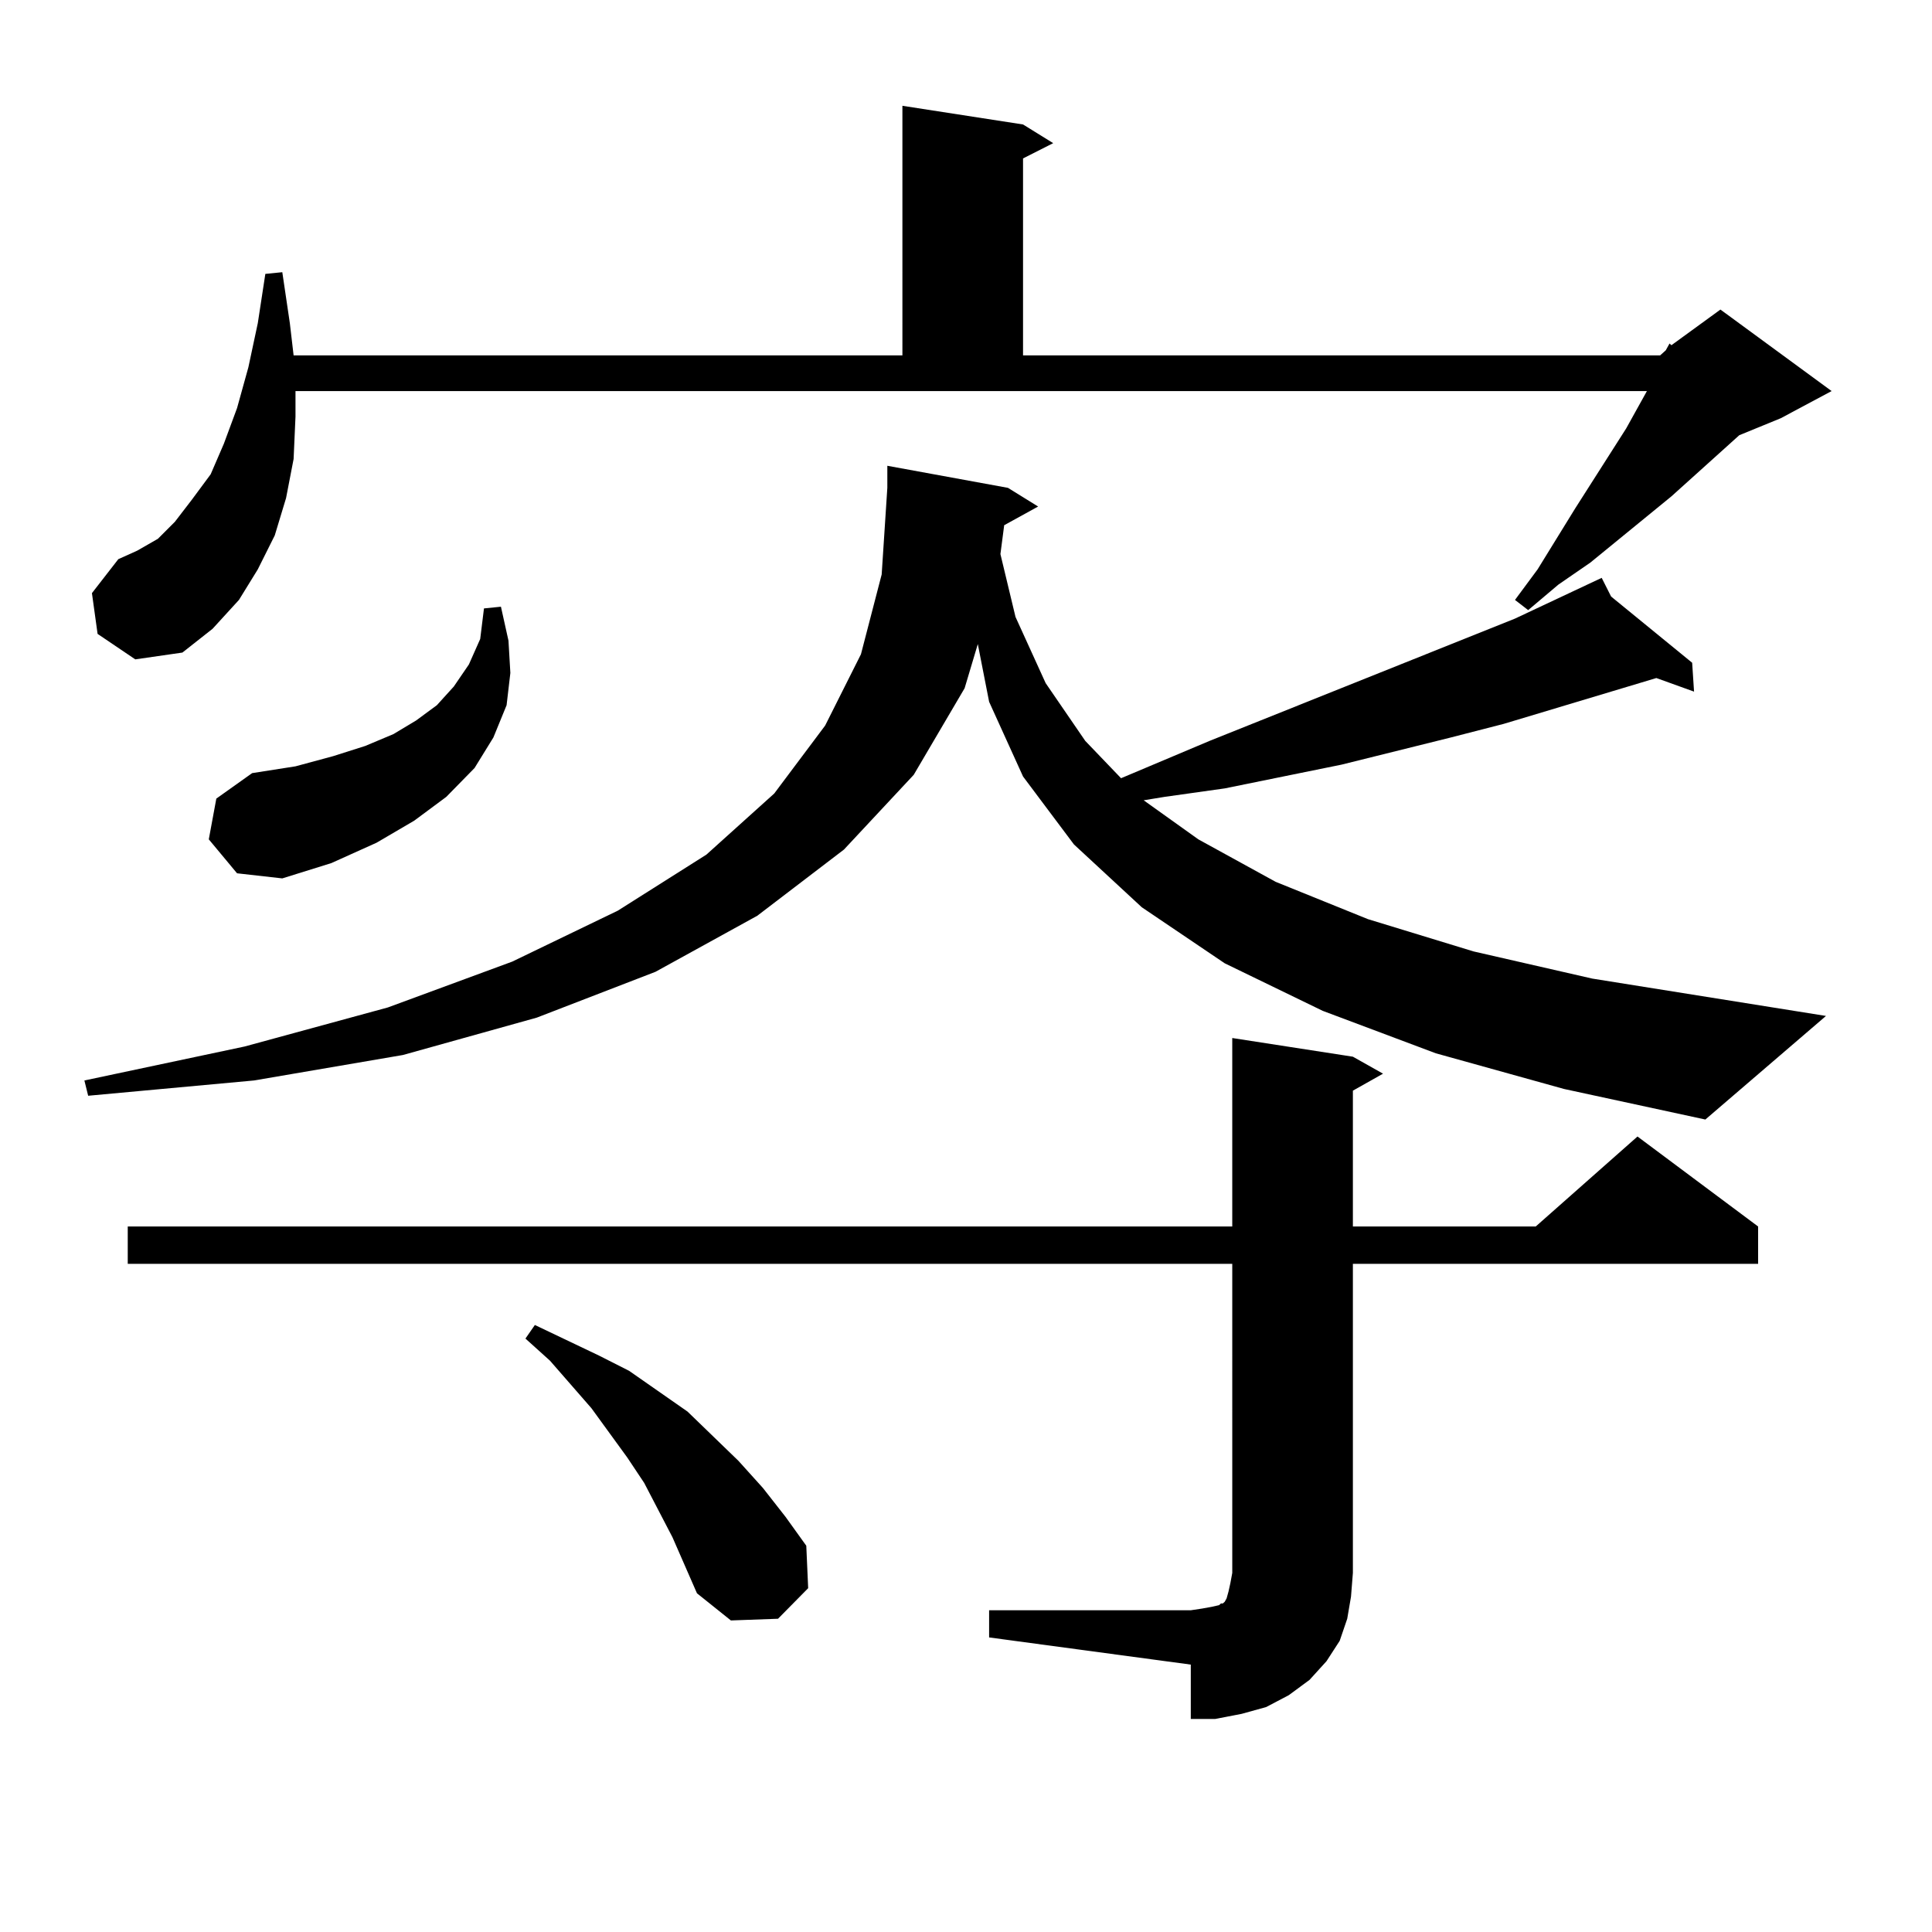 <?xml version="1.0" encoding="utf-8"?>
<!-- Generator: Adobe Illustrator 16.0.0, SVG Export Plug-In . SVG Version: 6.00 Build 0)  -->
<!DOCTYPE svg PUBLIC "-//W3C//DTD SVG 1.1//EN" "http://www.w3.org/Graphics/SVG/1.1/DTD/svg11.dtd">
<svg version="1.1" id="图层_1" xmlns="http://www.w3.org/2000/svg" xmlns:xlink="http://www.w3.org/1999/xlink" x="0px" y="0px"
	 width="1000px" height="1000px" viewBox="0 0 1000 1000" enable-background="new 0 0 1000 1000" xml:space="preserve">
<path d="M519.768,271.848l-1.951,14.941l7.805,32.52l15.609,34.277l20.487,29.883l18.536,19.336l45.853-19.336l158.045-63.281
	l44.877-21.094l4.878,9.668l41.95,34.277l0.976,14.941l-19.512-7.031l-79.022,23.73l-27.316,7.031l-56.584,14.063l-60.486,12.305
	l-31.219,4.395l-10.731,1.758l28.292,20.215l39.999,21.973l47.804,19.336l54.633,16.699l61.462,14.063l120.973,19.336
	l-62.438,53.613l-73.169-15.82l-66.34-18.457l-58.535-21.973l-50.73-24.609l-42.926-29.004l-35.121-32.52l-26.341-35.156
	l-17.561-38.672l-5.854-29.883l-6.829,22.852l-26.341,44.824l-36.097,38.672l-44.877,34.277L339.284,503l-61.462,23.73
	l-69.267,19.336l-77.071,13.184l-85.852,7.91l-1.951-7.91l82.925-17.578l74.145-20.215l64.389-23.73l54.633-26.367l45.853-29.004
	l35.121-31.641l26.341-35.156l18.536-36.914l10.731-41.309l2.927-44.824v-11.426l62.438,11.426l15.609,9.668L519.768,271.848z
	 M50.511,328.098l-2.927-21.094l13.658-17.578l9.756-4.395l10.731-6.152l8.78-8.789l8.78-11.426l9.756-13.184l6.829-15.82
	l6.829-18.457l5.854-21.094l4.878-22.852l3.902-25.488l8.78-0.879l3.902,26.367l1.951,16.699h315.114V54.758l62.438,9.668
	l15.609,9.668l-15.609,7.91v101.953h329.748l2.927-2.637l1.951-3.516l0.976,0.879l25.365-18.457l57.56,42.188l-26.341,14.063
	l-21.463,8.789l-35.121,31.641l-41.95,34.277l-16.585,11.426l-15.609,13.184l-6.829-5.273l11.707-15.82l19.512-31.641l26.341-41.309
	l10.731-19.336H152.947v13.184l-0.976,21.973l-3.902,20.215l-5.854,19.336l-8.78,17.578l-9.756,15.82l-13.658,14.941l-15.609,12.305
	l-24.39,3.516L50.511,328.098z M511.963,833.469h104.388l5.854-0.879l4.878-0.879l3.902-0.879l0.976-0.879h0.976l0.976-0.879
	l0.976-1.758l0.976-3.516l0.976-4.395l0.976-5.273V654.172H66.12v-19.336h571.693v-97.559l62.438,9.668l15.609,8.789l-15.609,8.789
	v70.313h94.632l52.682-46.582l62.438,46.582v19.336H700.251v159.961l-0.976,12.305l-1.951,11.426l-3.902,11.426l-6.829,10.547
	l-8.78,9.668l-10.731,7.91l-11.707,6.152l-12.683,3.516l-13.658,2.637h-12.683v-28.125l-104.388-14.063V833.469z M108.07,434.445
	l3.902-21.094l18.536-13.184l22.438-3.516l19.512-5.273l16.585-5.273l14.634-6.152l11.707-7.031l10.731-7.91l8.78-9.668
	l7.805-11.426l5.854-13.184l1.951-15.82l8.78-0.879l3.902,17.578l0.976,16.699l-1.951,16.699l-6.829,16.699l-9.756,15.82
	l-14.634,14.941l-16.585,12.305l-19.512,11.426l-23.414,10.547l-25.365,7.91l-23.414-2.637L108.07,434.445z M348.064,795.676
	l-14.634-28.125l-8.78-13.184l-18.536-25.488l-21.463-24.609l-12.683-11.426l4.878-7.031l33.17,15.82l15.609,7.91l30.243,21.094
	l26.341,25.488l12.683,14.063l11.707,14.941l10.731,14.941l0.976,21.973l-15.609,15.82l-24.39,0.879l-17.561-14.063L348.064,795.676
	z"/>
</svg>
